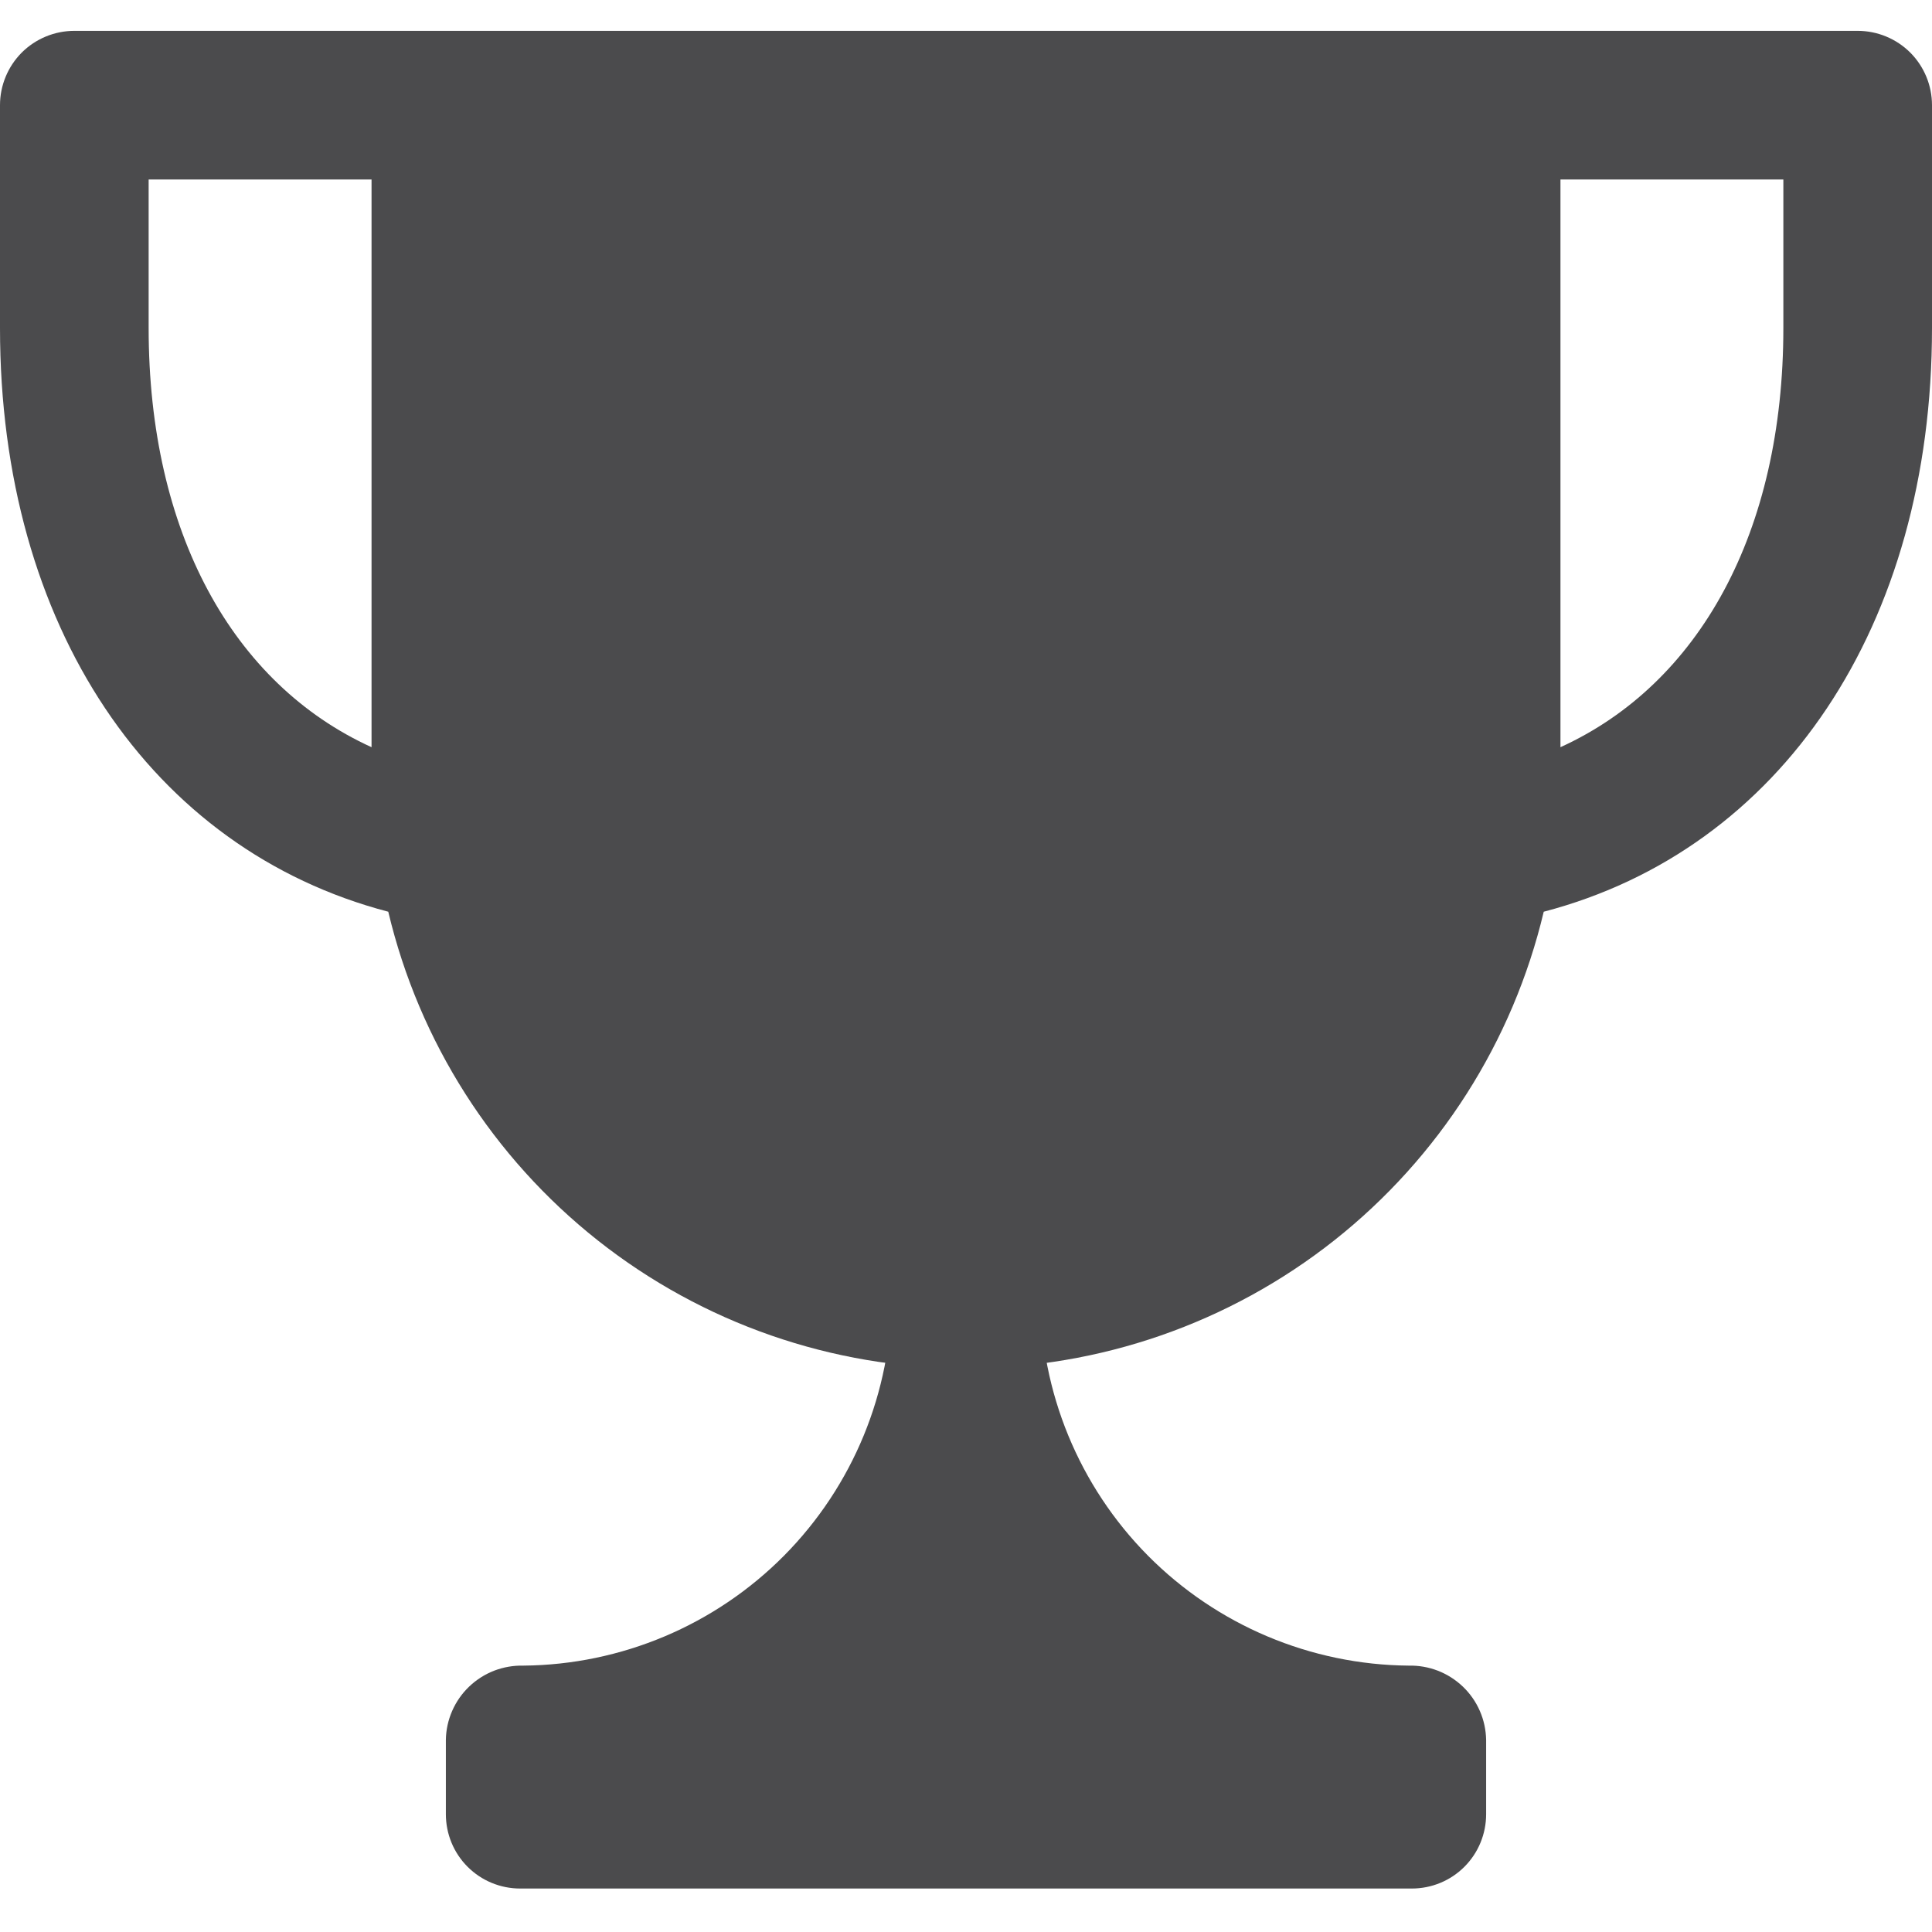 <?xml version="1.0" encoding="UTF-8"?>
<svg width="32" height="32" viewBox="0 0 32 32" fill="none" xmlns="http://www.w3.org/2000/svg">
<path d="M23.332 27.588C21.709 27.574 20.157 26.919 19.014 25.767C17.872 24.614 17.231 23.057 17.231 21.434V18.973H14.769V21.434C14.769 23.057 14.128 24.614 12.986 25.767C11.843 26.919 10.291 27.574 8.668 27.588C8.503 27.584 8.339 27.613 8.184 27.672C8.03 27.732 7.889 27.822 7.77 27.936C7.651 28.05 7.555 28.187 7.489 28.339C7.423 28.49 7.387 28.653 7.385 28.819V30.049C7.385 30.376 7.514 30.689 7.745 30.92C7.976 31.151 8.289 31.28 8.615 31.28H23.384C23.711 31.28 24.024 31.151 24.255 30.92C24.486 30.689 24.615 30.376 24.615 30.049V28.819C24.612 28.653 24.577 28.49 24.511 28.339C24.445 28.187 24.349 28.05 24.23 27.936C24.11 27.822 23.97 27.732 23.815 27.672C23.661 27.613 23.497 27.584 23.332 27.588Z" fill="#4B4B4D"/>
<path d="M30.769 0.511H1.231C0.904 0.511 0.591 0.641 0.36 0.871C0.13 1.102 0 1.415 0 1.742V5.434C0 10.364 2.498 14.072 6.431 15.101C6.942 17.254 8.165 19.172 9.901 20.545C11.638 21.918 13.787 22.664 16 22.664C18.213 22.664 20.362 21.918 22.099 20.545C23.835 19.172 25.058 17.254 25.569 15.101C29.502 14.072 32 10.364 32 5.434V1.742C32 1.415 31.87 1.102 31.64 0.871C31.409 0.641 31.096 0.511 30.769 0.511ZM2.462 5.434V2.973H6.154V12.376C3.851 11.327 2.462 8.811 2.462 5.434ZM29.538 5.434C29.538 8.811 28.149 11.327 25.846 12.376V2.973H29.538V5.434Z" fill="#4B4B4D"/>
</svg>

